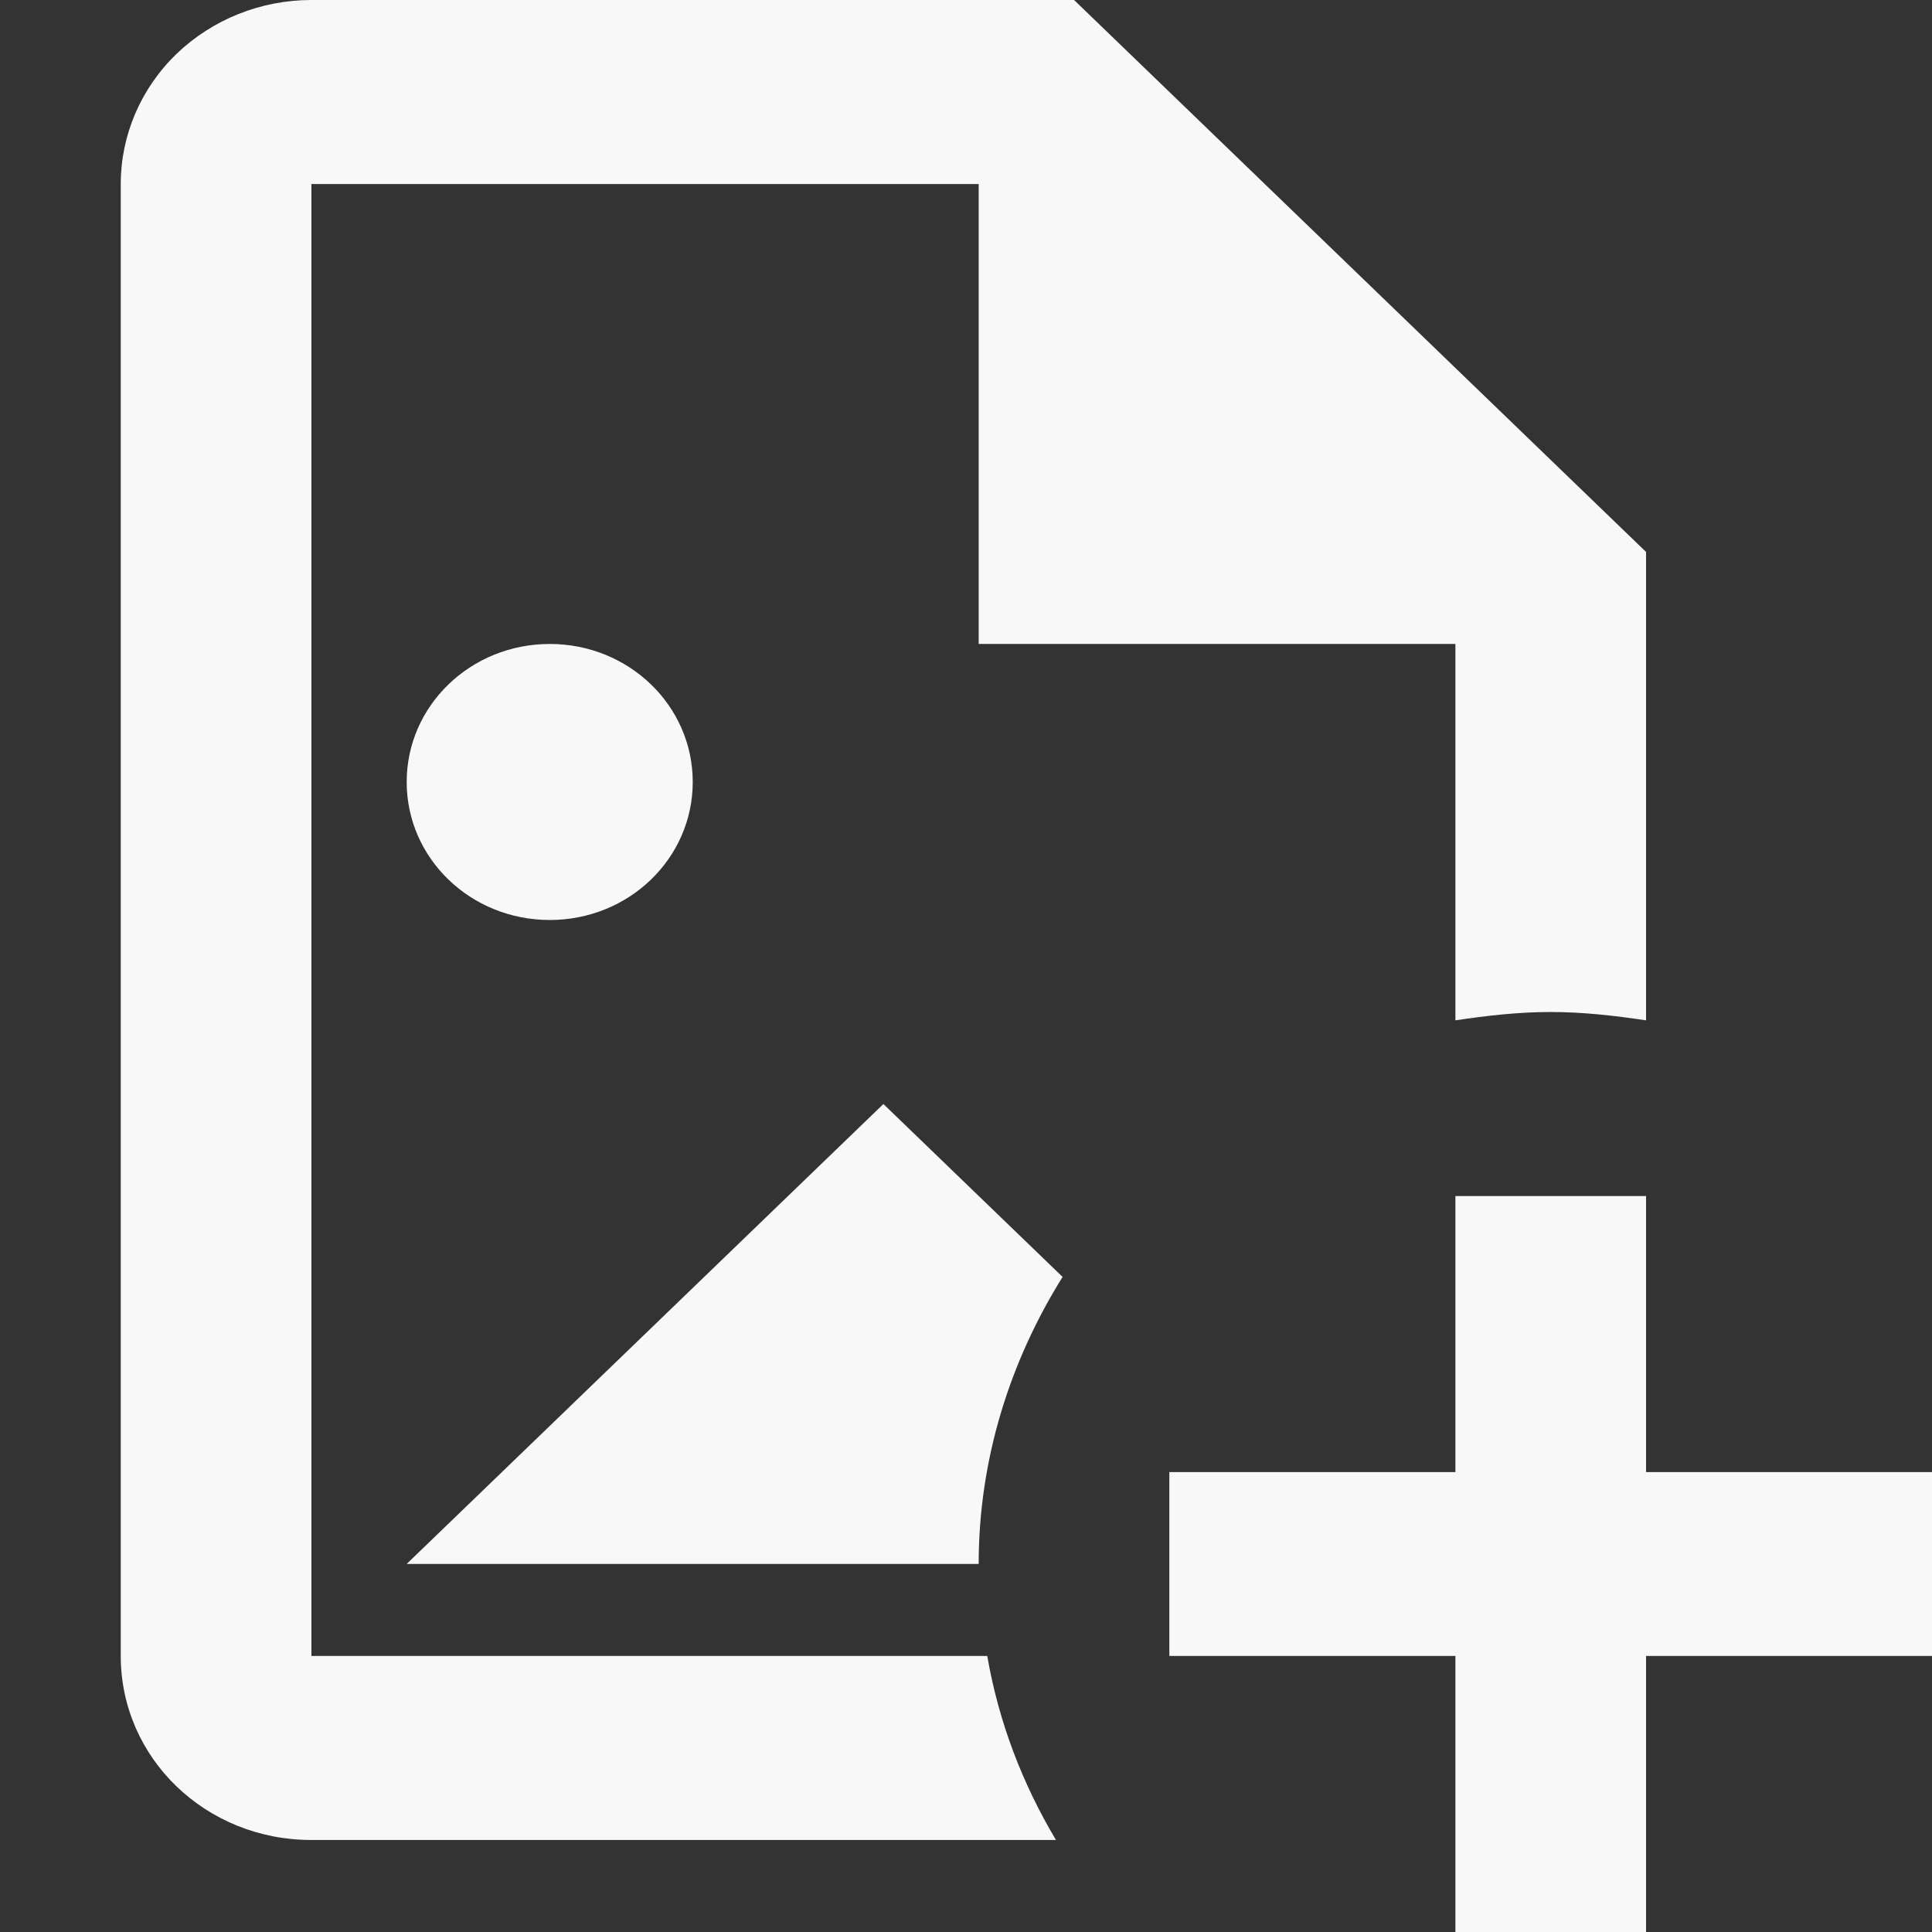 <svg width="16" height="16" viewBox="0 0 16 16" fill="none" xmlns="http://www.w3.org/2000/svg">
<rect x="0" y="0" width="16" height="16" fill="#333333" stroke="none"/>
<path d="M3.368 12.952L7.316 9.143L8.8 10.575C8.366 11.269 8.105 12.084 8.105 12.952H3.368ZM5.737 6.476C5.737 5.844 5.208 5.333 4.553 5.333C3.897 5.333 3.368 5.844 3.368 6.476C3.368 7.109 3.897 7.619 4.553 7.619C5.208 7.619 5.737 7.109 5.737 6.476ZM8.176 13.714H2.579V1.524H8.105V5.333H12.053V8.45C12.313 8.411 12.574 8.381 12.842 8.381C13.111 8.381 13.371 8.411 13.632 8.45V4.571L8.895 0H2.579C2.16 0 1.759 0.161 1.462 0.446C1.166 0.732 1 1.12 1 1.524V13.714C1 14.56 1.703 15.238 2.579 15.238H8.745C8.468 14.773 8.271 14.263 8.176 13.714ZM12.053 9.905V12.191H9.684V13.714H12.053V16H13.632V13.714H16V12.191H13.632V9.905H12.053Z" fill="#F8F8F8"/>
</svg>

